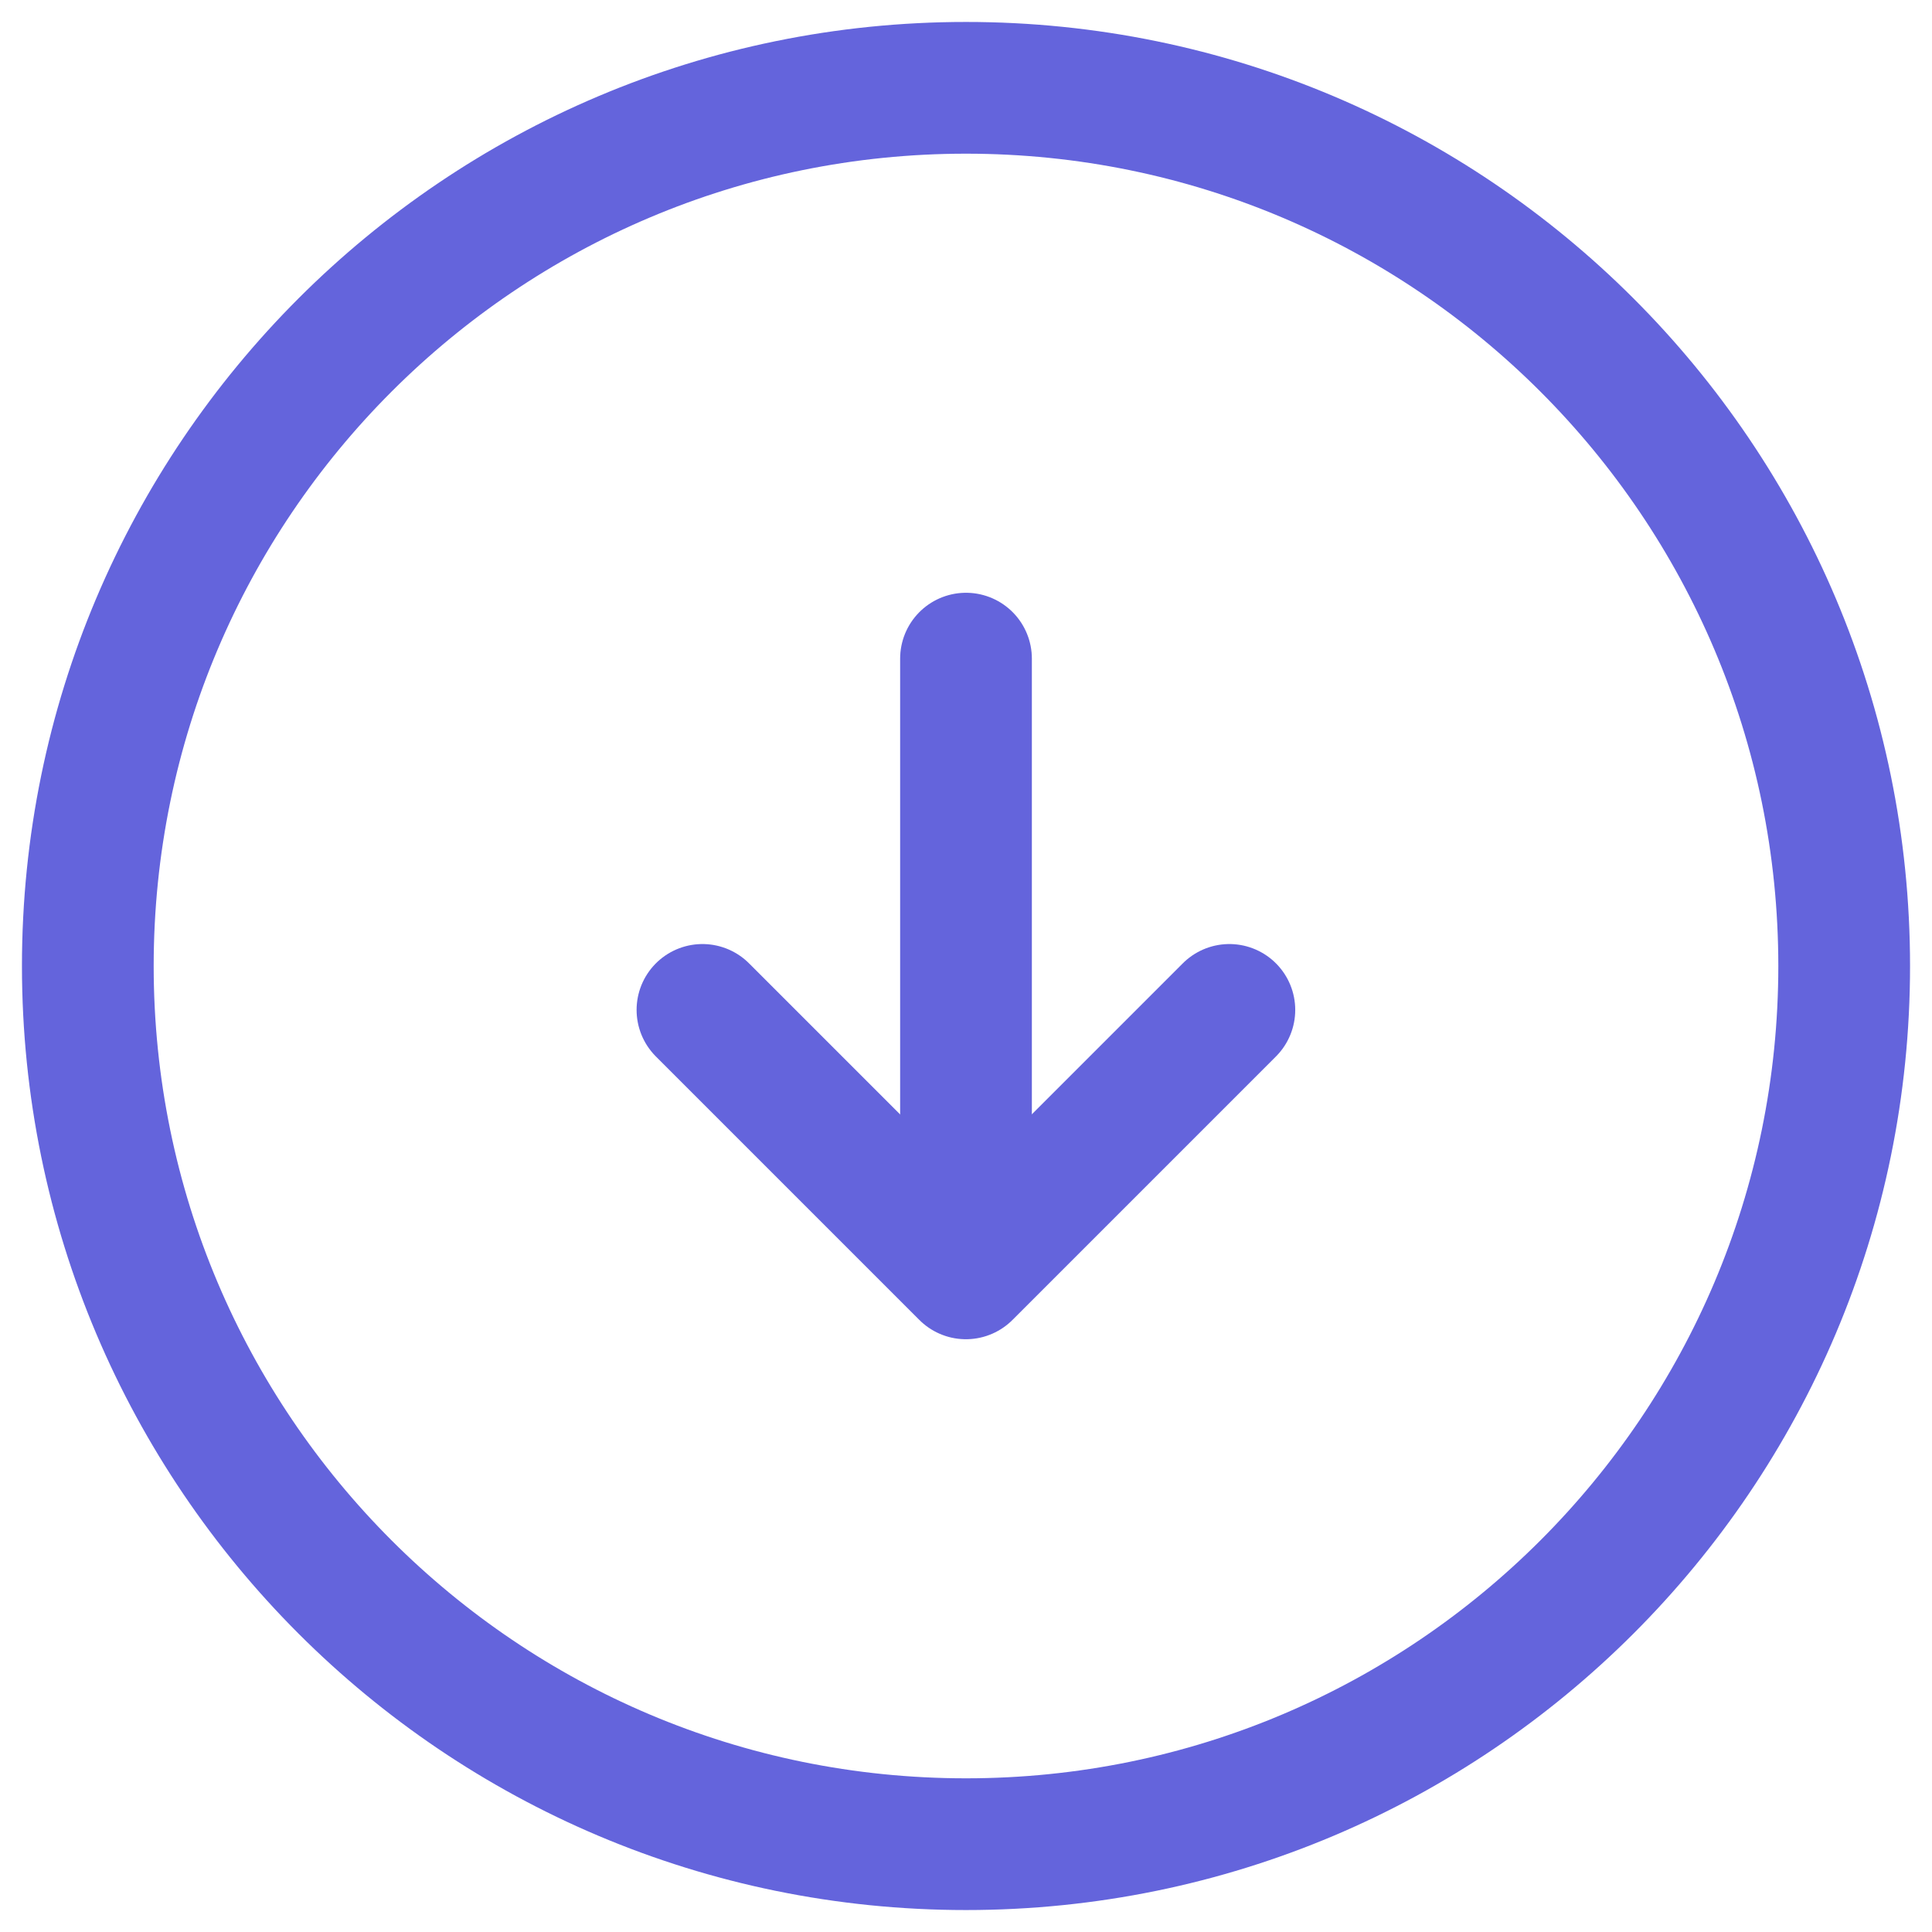 <?xml version="1.0" encoding="UTF-8"?> <svg xmlns="http://www.w3.org/2000/svg" width="22" height="22" viewBox="0 0 22 22" fill="none"><path d="M11 21C16.523 21 21 16.523 21 11C21 5.477 16.523 1 11 1C5.477 1 1 5.477 1 11C1 16.523 5.477 21 11 21Z" stroke="#6464DC" stroke-width="1.5" stroke-linecap="round" stroke-linejoin="round"></path><path d="M11 7.5V13.5" stroke="#6464DC" stroke-width="1.5" stroke-linecap="round" stroke-linejoin="round"></path><path d="M7.999 11.5L10.999 14.5L13.999 11.5" stroke="#6464DC" stroke-width="1.5" stroke-linecap="round" stroke-linejoin="round"></path></svg> 